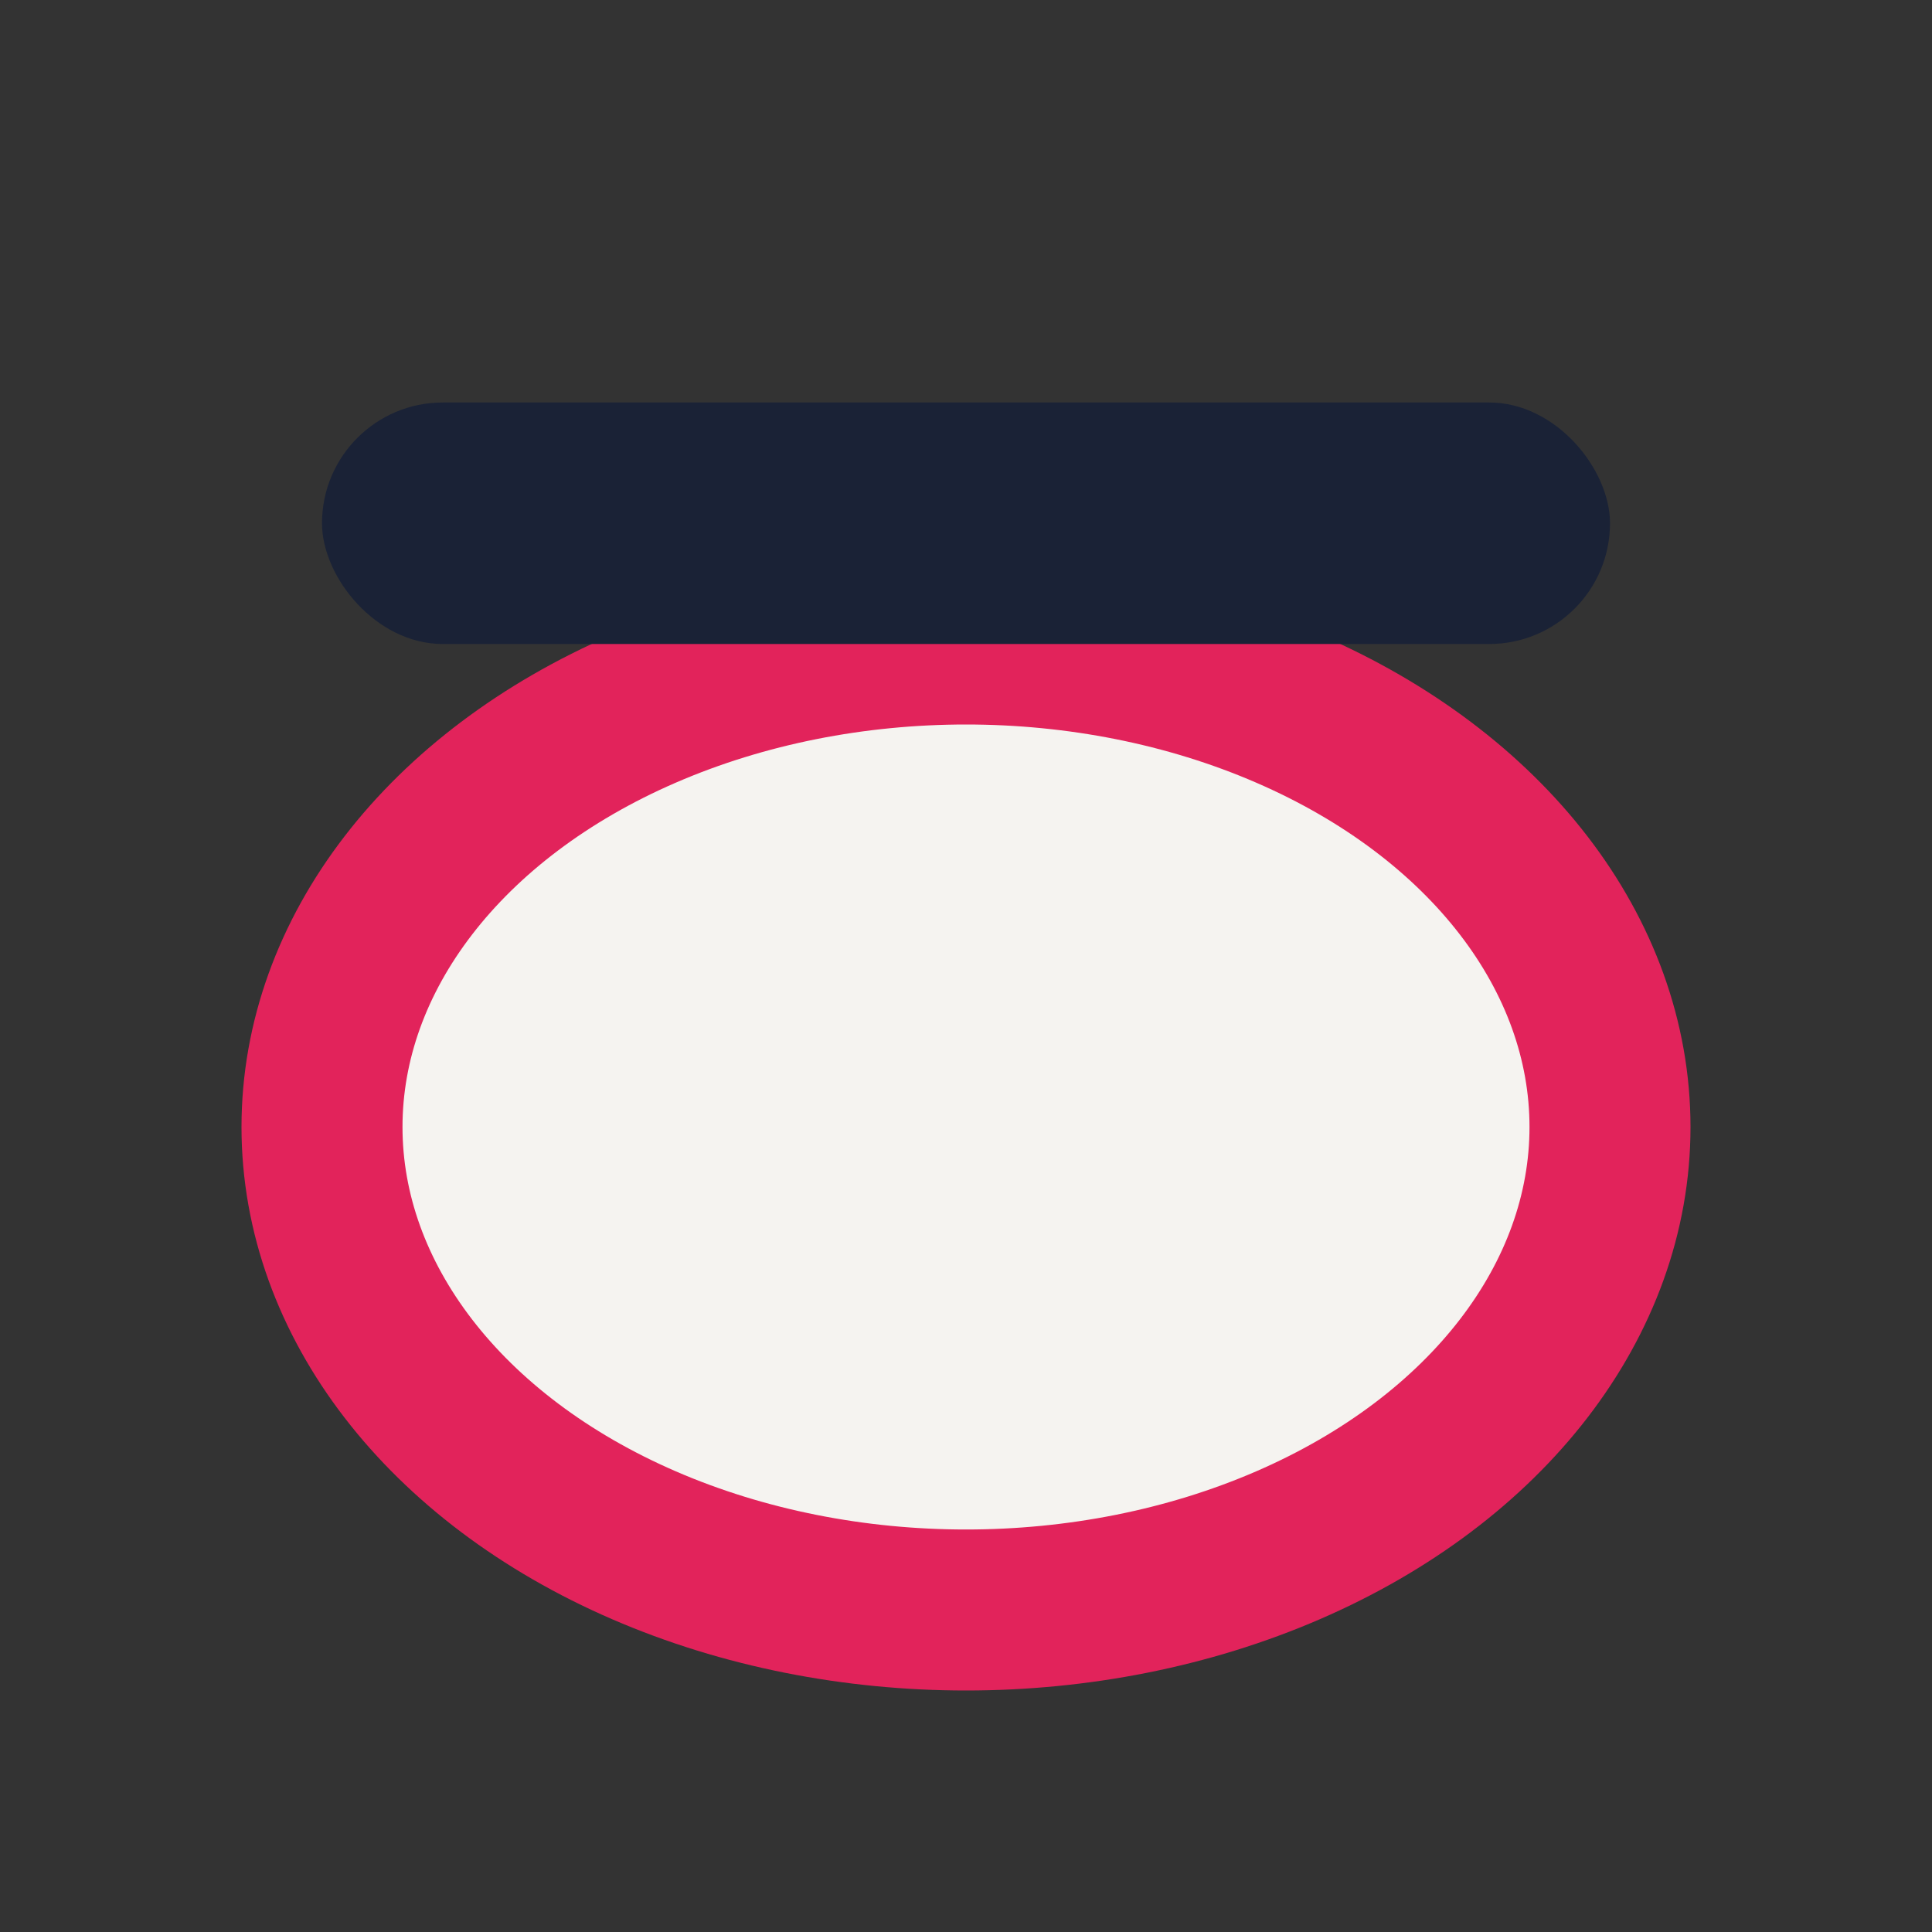 <?xml version="1.0" encoding="UTF-8"?>
<svg xmlns="http://www.w3.org/2000/svg" viewBox="0 0 24 24" width="24" height="24"><rect x="0" y="0" width="24" height="24" fill="#333333" stroke="none"/><ellipse cx="12" cy="14" rx="8" ry="6" fill="#F5F3F0" stroke="#E2235B" stroke-width="2"/><rect x="4" y="5" width="16" height="3" rx="1.5" fill="#1A2236"/></svg>